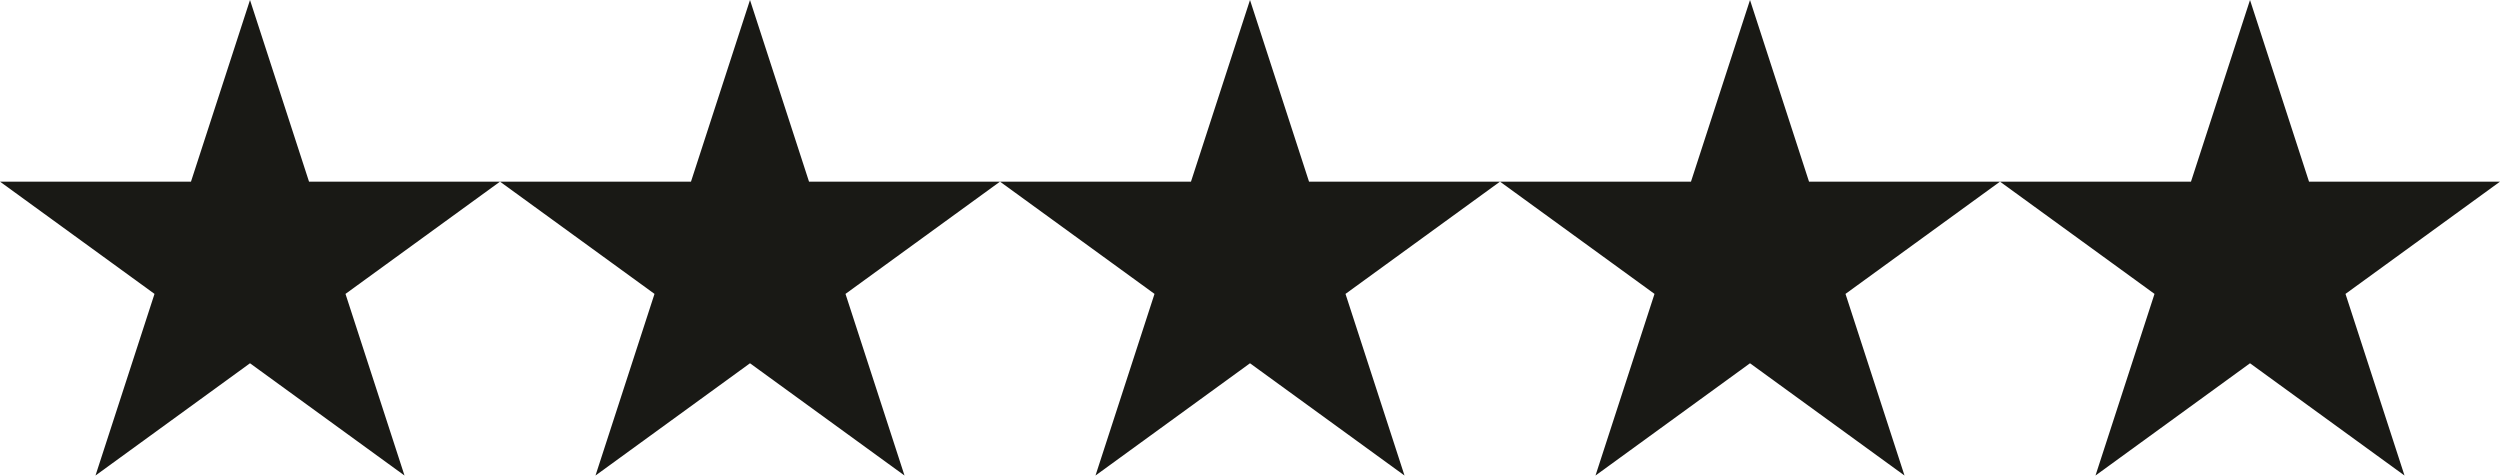 <?xml version="1.0" encoding="UTF-8"?> <svg xmlns="http://www.w3.org/2000/svg" id="Layer_1" version="1.1" viewBox="0 0 317.318 60.358"><defs><style> .st0 { fill: #191915; } </style></defs><polygon class="st0" points="31.732 0 39.223 23.055 63.464 23.055 43.852 37.303 51.343 60.358 31.732 46.109 12.12 60.358 19.611 37.303 0 23.055 24.241 23.055 31.732 0"></polygon><polygon class="st0" points="95.195 0 102.686 23.055 126.927 23.055 107.316 37.303 114.807 60.358 95.195 46.109 75.584 60.358 83.075 37.303 63.464 23.055 87.705 23.055 95.195 0"></polygon><polygon class="st0" points="158.659 0 166.15 23.055 190.391 23.055 170.78 37.303 178.27 60.358 158.659 46.109 139.048 60.358 146.539 37.303 126.927 23.055 151.168 23.055 158.659 0"></polygon><polygon class="st0" points="222.123 0 229.614 23.055 253.855 23.055 234.243 37.303 241.734 60.358 222.123 46.109 202.512 60.358 210.002 37.303 190.391 23.055 214.632 23.055 222.123 0"></polygon><polygon class="st0" points="285.587 0 293.077 23.055 317.318 23.055 297.707 37.303 305.198 60.358 285.587 46.109 265.975 60.358 273.466 37.303 253.855 23.055 278.096 23.055 285.587 0"></polygon></svg> 